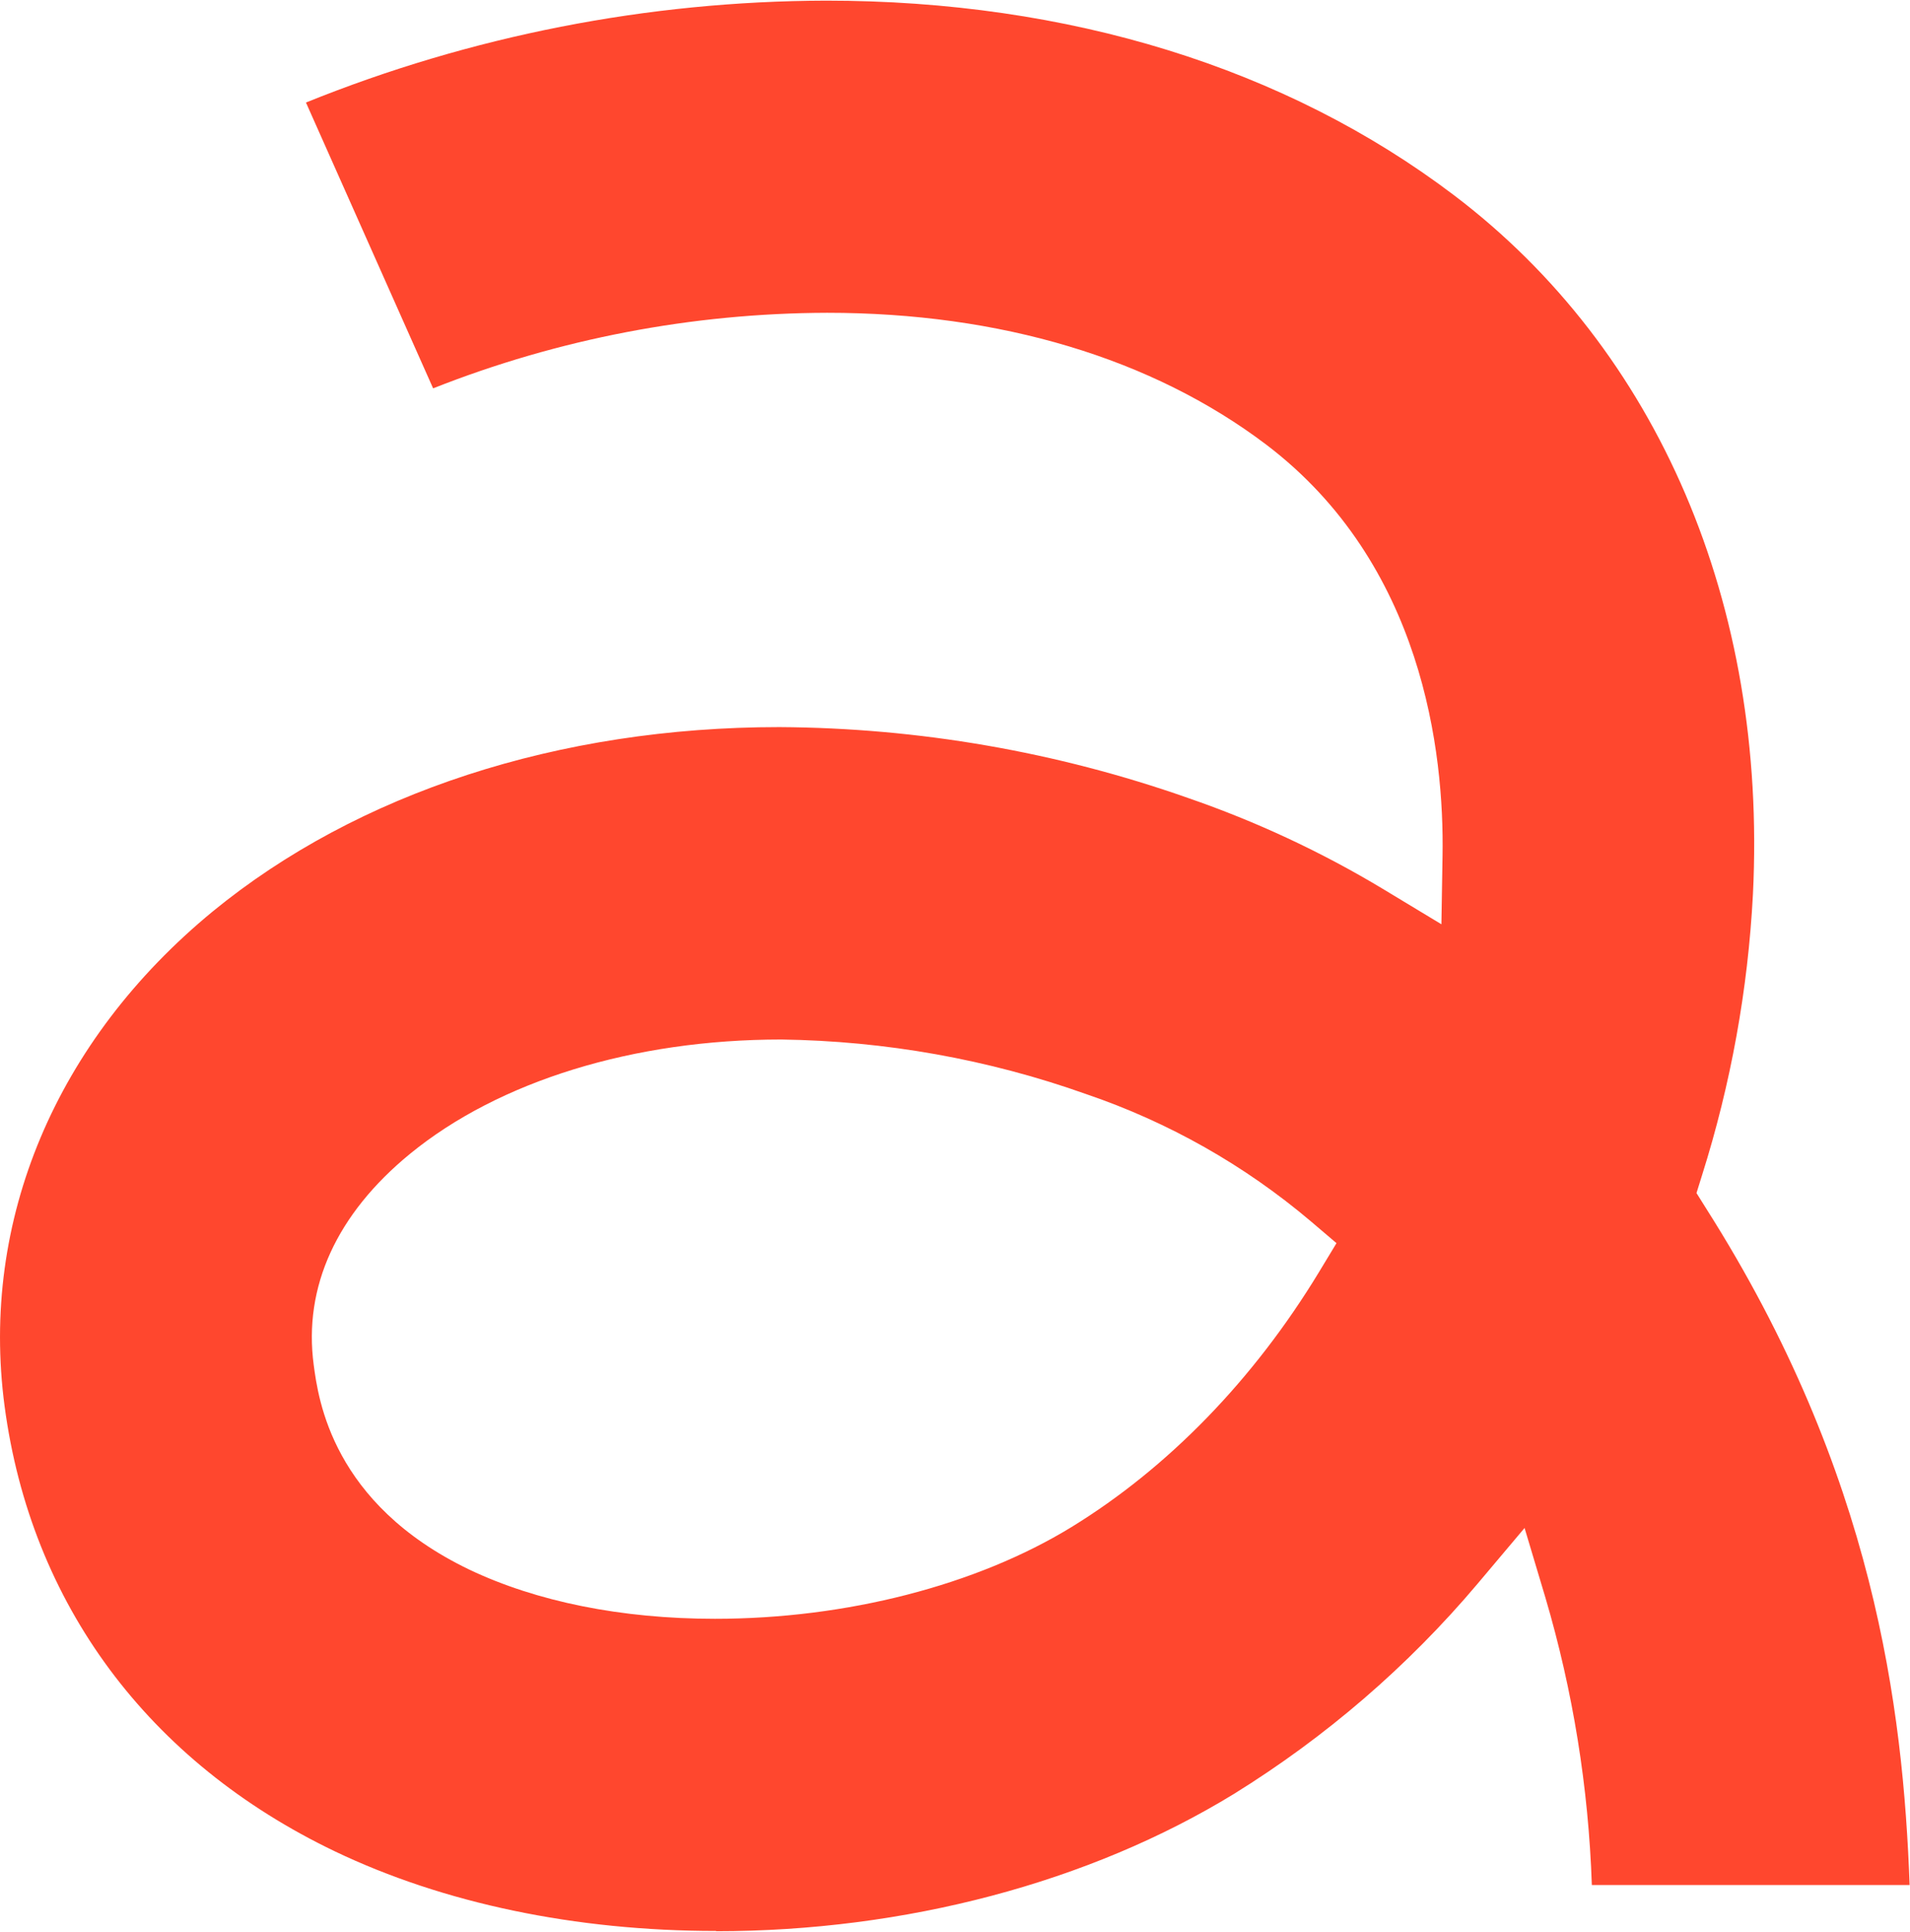 <svg version="1.2" xmlns="http://www.w3.org/2000/svg" viewBox="0 0 1502 1519" width="1502" height="1519">
	<title>logo-red-svg</title>
	<defs>
		<clipPath clipPathUnits="userSpaceOnUse" id="cp1">
			<path d="m0-565.25h7154.93v2090.39h-7154.93z"/>
		</clipPath>
	</defs>
	<style>
		.s0 { fill: #ff472e } 
	</style>
	<g id="Clip-Path" clip-path="url(#cp1)">
		<g id="Layer">
			<path id="Layer" fill-rule="evenodd" class="s0" d="m563.1 1518c-110.6 0-214.3-21.7-299.8-62.6-146.7-70.3-239-194.5-259.7-350-19.4-145.9 40.4-287.5 163.6-388.8 114-93.4 272.3-145 445.6-145 109.5 0.6 218.2 19.4 321.4 55.7 53.4 18.4 104.7 42.3 153.1 71.4l46.2 27.9 0.9-54.1c1.3-80.5-15.1-229.2-138.7-323-89.7-67.8-209-103.6-345.3-103.6-106.1 0.3-211.2 20.4-309.8 59.4l-100-224.7c129.9-52.5 268.7-79.7 408.9-80.1 191 0 361.8 52.9 493.8 152.9 160.7 121.7 246.4 321.9 235.2 549.4-3.9 75.1-17.4 149.5-40.1 221.3l-4.3 13.8 7.7 12.3c132.2 208.1 154.8 393 159.9 531.7h-249.9c-2.6-76.5-14.8-152.4-36.5-225.9l-16.4-54.8-37 43.9c-54.7 64.8-119.4 120.5-191.6 165.2-113.7 69.6-258.4 107.9-407.2 107.9zm51.2-700.8c-116.1 0-222 32.7-291.9 89.9-57.7 47.3-83.9 104.6-75.7 165.9 3.6 27 14.5 109.1 122.3 160.9 52.9 25.2 119.7 38.7 193.2 38.7 103.3 0 205.6-26.3 280.4-72.1 75.8-46.5 143.2-115.7 194.6-200.4l13.8-22.8-20.2-17.2c-52.1-44.1-112-78-176.7-100-77-27.4-158.1-41.8-239.8-42.9z"/>
		</g>
	</g>
</svg>